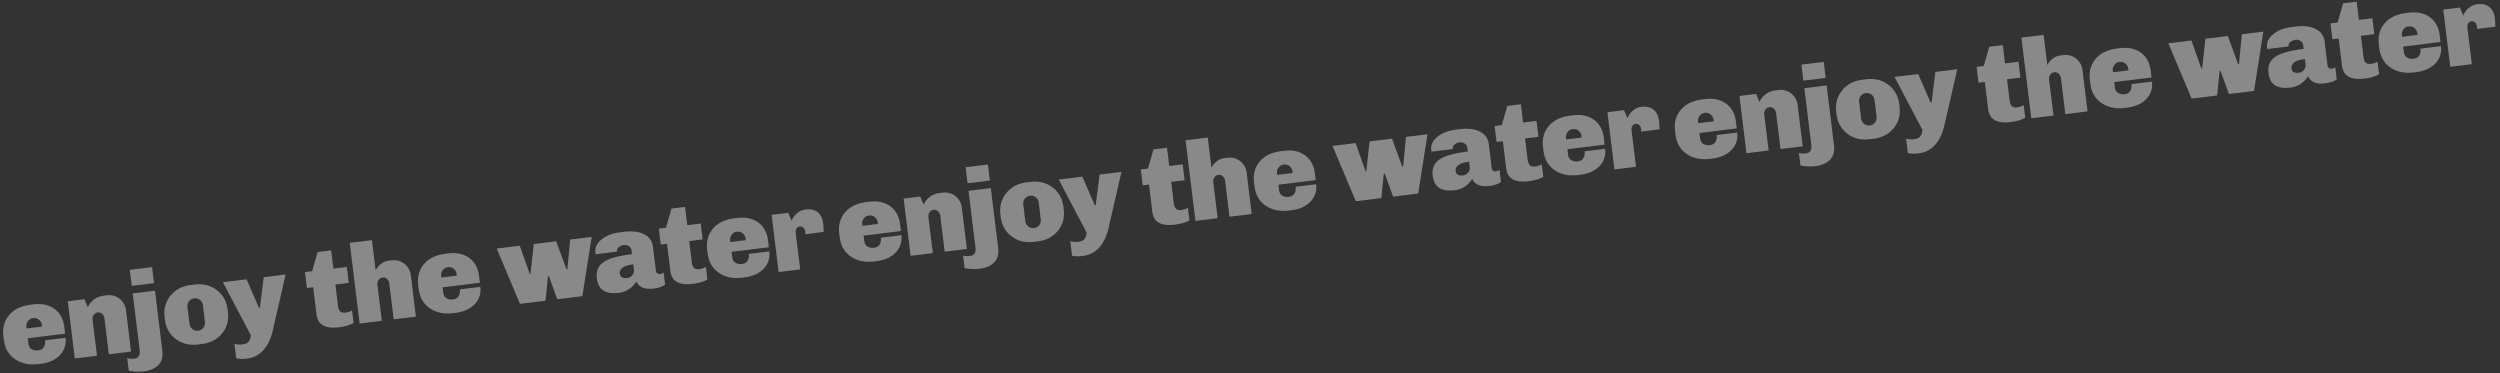 <svg xmlns="http://www.w3.org/2000/svg" width="2659.621" height="396.982" viewBox="0 0 2659.621 396.982">
  <rect x="0" y="0" width="2659.621" height="396.982" fill="#333333" stroke="none"/>
  <g id="Raggruppa_86" data-name="Raggruppa 86" transform="translate(-1230.227 5583.12) rotate(-7)" opacity="0.423">
    <g id="Raggruppa_25" data-name="Raggruppa 25" transform="translate(1861.477 -5089.8)">
      <path id="Tracciato_19" data-name="Tracciato 19" d="M180.89,361.036v-3.724c0-9.38,3.092-16.758,9.239-22.2,5.832-5.2,13.7-7.8,23.538-7.8h2.986q13.912,0,21.992,7.8,7.693,7.536,7.693,19.814v7.447H206.36v5.762c0,2.81.914,4.918,2.705,6.288a10.7,10.7,0,0,0,6.78,2.108,7.653,7.653,0,0,0,6.253-2.635,10.827,10.827,0,0,0,2.143-7.1h21.992a21.772,21.772,0,0,1-7.8,17.285q-8.167,6.956-22.1,6.956h-1.791q-14.755,0-23.889-7.8-9.749-8.274-9.732-22.2M206.36,351.9h16.582v-1.687a8.28,8.28,0,0,0-2.389-5.938,7.878,7.878,0,0,0-5.9-2.46,7.748,7.748,0,0,0-5.867,2.46,8.137,8.137,0,0,0-2.389,5.938V351.9Z" transform="translate(-180.89 -303.388)" fill="#fff"/>
      <path id="Tracciato_20" data-name="Tracciato 20" d="M221.836,337.383c4.5-6.71,10.68-10.083,18.619-10.083h3.373a17.992,17.992,0,0,1,17.987,17.988v44.546H238.031V351.4a7.467,7.467,0,0,0-1.861-5.094,5.852,5.852,0,0,0-8.994,0,7.463,7.463,0,0,0-1.861,5.094v38.433H201.53V328.495h17.882l2.389,8.889Z" transform="translate(-129.019 -303.414)" fill="#fff"/>
      <path id="Tracciato_21" data-name="Tracciato 21" d="M217.29,413.316a14.235,14.235,0,0,0,5.9,1.441,21.089,21.089,0,0,0,4.005-.281,4.078,4.078,0,0,0,2.107-1.266c1.441-1.37,2.179-3.619,2.179-6.711V345.759h23.889V410.12c0,6.5-2.037,11.311-6.043,14.544q-6.059,4.8-15.914,4.813a46.477,46.477,0,0,1-10.188-1.018,47.441,47.441,0,0,1-5.9-1.616V413.387ZM231.447,320.5h23.889v17.179H231.447Z" transform="translate(-89.412 -320.5)" fill="#fff"/>
      <path id="Tracciato_22" data-name="Tracciato 22" d="M230.04,360.464v-2.529q0-13.438,9.134-22.1,8.906-8.536,22.695-8.537h3.865q13.806,0,22.695,8.537,9.117,8.643,9.134,22.1v2.529q0,13.544-9.134,22.2c-5.937,5.621-13.49,8.4-22.695,8.4h-3.865q-13.806,0-22.695-8.537-9.116-8.641-9.134-22.1m25.435,7.693a8.218,8.218,0,0,0,2.389,5.938,7.8,7.8,0,0,0,5.866,2.459,7.929,7.929,0,0,0,5.9-2.459,8.134,8.134,0,0,0,2.389-5.938V350.241a8.278,8.278,0,0,0-2.389-5.938,7.877,7.877,0,0,0-5.9-2.459,7.747,7.747,0,0,0-5.866,2.459,8.136,8.136,0,0,0-2.389,5.938Z" transform="translate(-57.367 -303.414)" fill="#fff"/>
      <path id="Tracciato_23" data-name="Tracciato 23" d="M253.1,394.179a18.775,18.775,0,0,0,7.8,1.686c2.705,0,4.532-.281,5.691-.913A6.851,6.851,0,0,0,269.3,392.6a13.382,13.382,0,0,0,2.143-5.411L248.85,327.64h25.329l9.486,31.829h.949l8.045-31.829h23.433l-20.657,57.018q-6.744,18.866-20.165,24.732a29.267,29.267,0,0,1-11.523,2.038c-4.462,0-8.115-.6-10.68-1.792V394.143Z" transform="translate(-10.099 -302.558)" fill="#fff"/>
      <path id="Tracciato_24" data-name="Tracciato 24" d="M311.2,389.663a19.539,19.539,0,0,0,7.449-1.441v13.455c-4.251,1.757-9.591,2.635-16.09,2.635q-15.967,0-20.411-8.783a18.537,18.537,0,0,1-1.546-8.15v-28.7h-6.71V341.638h7.694l8.291-19.568h14.509v19.568h14.4v17.039h-14.4v22.695c0,4.637,1.44,7.273,4.321,7.94a8.615,8.615,0,0,0,2.53.351" transform="translate(52.833 -316.561)" fill="#fff"/>
      <path id="Tracciato_25" data-name="Tracciato 25" d="M312.249,352.82c4.145-5.585,9.2-8.4,15.106-8.4h3.373a17.994,17.994,0,0,1,17.987,17.987v44.546H324.931V368.524a7.465,7.465,0,0,0-1.862-5.094,5.853,5.853,0,0,0-8.994,0,7.464,7.464,0,0,0-1.862,5.094v38.433H288.43V320.5h23.784v32.285Z" transform="translate(89.37 -320.5)" fill="#fff"/>
      <path id="Tracciato_26" data-name="Tracciato 26" d="M307.44,361.036v-3.724c0-9.38,3.092-16.758,9.239-22.2,5.833-5.2,13.7-7.8,23.538-7.8H343.2q13.91,0,21.992,7.8,7.694,7.536,7.694,19.814v7.447H332.91v5.762c0,2.81.913,4.918,2.706,6.288a10.7,10.7,0,0,0,6.779,2.108,7.656,7.656,0,0,0,6.254-2.635,10.834,10.834,0,0,0,2.142-7.1h21.992a21.771,21.771,0,0,1-7.8,17.285q-8.167,6.956-22.1,6.956H341.1q-14.756,0-23.889-7.8-9.749-8.274-9.731-22.2M332.91,351.9h16.582v-1.687a8.282,8.282,0,0,0-2.388-5.938,7.879,7.879,0,0,0-5.9-2.46,7.748,7.748,0,0,0-5.867,2.46,8.276,8.276,0,0,0-2.389,5.938V351.9Z" transform="translate(137.146 -303.388)" fill="#fff"/>
      <path id="Tracciato_27" data-name="Tracciato 27" d="M332.39,327.64h24.732l6.85,30.985h.843l7.307-30.985h24.03l7.2,30.985h.948l6.851-30.985H434.2l-17.531,61.374H389.794l-5.9-25.576h-.948l-5.762,25.576h-27.4Z" transform="translate(199.847 -302.558)" fill="#fff"/>
      <path id="Tracciato_28" data-name="Tracciato 28" d="M402.854,381.332c-5.62,6.5-12.19,9.731-19.813,9.731-6.254,0-11.1-1.053-14.544-3.127-4.708-2.81-7.1-7.87-7.1-15.247,0-8.08,3.584-13.7,10.819-16.793q9.011-3.951,29.4-3.969v-3.478a6.507,6.507,0,0,0-2.284-5.339,7.963,7.963,0,0,0-5.163-1.863,10.628,10.628,0,0,0-5.515,1.547,4.66,4.66,0,0,0-2.53,4.075v.492h-22.8a10.052,10.052,0,0,1-.106-1.687c0-5.375,2.6-9.661,7.8-12.963,5.446-3.584,12.436-5.411,21.008-5.411H396q13.806,0,21.606,5.656a16.119,16.119,0,0,1,7.1,13.806v25.329A4.229,4.229,0,0,0,425.9,375.5a4.308,4.308,0,0,0,2.881,1.018,8.778,8.778,0,0,0,3.865-1.088v12.857c-2.881,1.827-6.956,2.776-12.261,2.776s-9.381-.914-12.261-2.705a10.932,10.932,0,0,1-5.27-7.026m-16.581-10.574q0,3.477,2.213,4.636a11.155,11.155,0,0,0,5.234,1.124,7.959,7.959,0,0,0,5.48-2.282,7.868,7.868,0,0,0,2.459-6.114v-5.27c-5.516,0-9.486.739-11.839,2.214s-3.548,3.371-3.548,5.691" transform="translate(272.755 -303.414)" fill="#fff"/>
      <path id="Tracciato_29" data-name="Tracciato 29" d="M419.16,389.663a19.535,19.535,0,0,0,7.447-1.441v13.455c-4.251,1.757-9.591,2.635-16.09,2.635q-15.967,0-20.411-8.783a18.531,18.531,0,0,1-1.547-8.15v-28.7h-6.71V341.638h7.694l8.291-19.568h14.509v19.568h14.4v17.039h-14.4v22.695c0,4.637,1.441,7.273,4.322,7.94a8.608,8.608,0,0,0,2.529.351" transform="translate(324.149 -316.561)" fill="#fff"/>
      <path id="Tracciato_30" data-name="Tracciato 30" d="M395.61,361.036v-3.724c0-9.38,3.093-16.758,9.239-22.2,5.832-5.2,13.7-7.8,23.538-7.8h2.987q13.912,0,21.992,7.8,7.694,7.536,7.694,19.814v7.447H421.08v5.762c0,2.81.914,4.918,2.706,6.288a10.7,10.7,0,0,0,6.779,2.108,7.655,7.655,0,0,0,6.254-2.635,10.831,10.831,0,0,0,2.143-7.1h21.991a21.771,21.771,0,0,1-7.8,17.285q-8.168,6.956-22.1,6.956h-1.792q-14.754,0-23.889-7.8-9.748-8.274-9.73-22.2M421.08,351.9h16.583v-1.687a8.28,8.28,0,0,0-2.39-5.938,7.877,7.877,0,0,0-5.9-2.46,7.748,7.748,0,0,0-5.867,2.46,8.28,8.28,0,0,0-2.389,5.938V351.9Z" transform="translate(358.726 -303.388)" fill="#fff"/>
      <path id="Tracciato_31" data-name="Tracciato 31" d="M416.284,389.869v-61.34h17.776l2.635,8.888a19.787,19.787,0,0,1,9.591-8.783,15.723,15.723,0,0,1,6.6-1.335c5.375,0,9.485,1.476,12.366,4.427s4.322,6.956,4.322,12.015v2.038c0,1.264-.071,2.81-.246,4.566l-.245,2.987H449.624v-2.88a6.182,6.182,0,0,0-1.51-4.251,4.592,4.592,0,0,0-3.548-1.757,4.643,4.643,0,0,0-3.654,1.757,6.239,6.239,0,0,0-1.51,4.251v39.382H416.25Z" transform="translate(410.597 -303.414)" fill="#fff"/>
    </g>
    <g id="Raggruppa_47" data-name="Raggruppa 47" transform="translate(2757.347 -5089.8)">
      <path id="Tracciato_19-2" data-name="Tracciato 19" d="M180.89,361.036v-3.724c0-9.38,3.092-16.758,9.239-22.2,5.832-5.2,13.7-7.8,23.538-7.8h2.986q13.912,0,21.992,7.8,7.693,7.536,7.693,19.814v7.447H206.36v5.762c0,2.81.914,4.918,2.705,6.288a10.7,10.7,0,0,0,6.78,2.108,7.653,7.653,0,0,0,6.253-2.635,10.827,10.827,0,0,0,2.143-7.1h21.992a21.772,21.772,0,0,1-7.8,17.285q-8.167,6.956-22.1,6.956h-1.791q-14.755,0-23.889-7.8-9.749-8.274-9.732-22.2M206.36,351.9h16.582v-1.687a8.28,8.28,0,0,0-2.389-5.938,7.878,7.878,0,0,0-5.9-2.46,7.748,7.748,0,0,0-5.867,2.46,8.137,8.137,0,0,0-2.389,5.938V351.9Z" transform="translate(-180.89 -303.388)" fill="#fff"/>
      <path id="Tracciato_20-2" data-name="Tracciato 20" d="M221.836,337.383c4.5-6.71,10.68-10.083,18.619-10.083h3.373a17.992,17.992,0,0,1,17.987,17.988v44.546H238.031V351.4a7.467,7.467,0,0,0-1.861-5.094,5.852,5.852,0,0,0-8.994,0,7.463,7.463,0,0,0-1.861,5.094v38.433H201.53V328.495h17.882l2.389,8.889Z" transform="translate(-129.019 -303.414)" fill="#fff"/>
      <path id="Tracciato_21-2" data-name="Tracciato 21" d="M217.29,413.316a14.235,14.235,0,0,0,5.9,1.441,21.089,21.089,0,0,0,4.005-.281,4.078,4.078,0,0,0,2.107-1.266c1.441-1.37,2.179-3.619,2.179-6.711V345.759h23.889V410.12c0,6.5-2.037,11.311-6.043,14.544q-6.059,4.8-15.914,4.813a46.477,46.477,0,0,1-10.188-1.018,47.441,47.441,0,0,1-5.9-1.616V413.387ZM231.447,320.5h23.889v17.179H231.447Z" transform="translate(-89.412 -320.5)" fill="#fff"/>
      <path id="Tracciato_22-2" data-name="Tracciato 22" d="M230.04,360.464v-2.529q0-13.438,9.134-22.1,8.906-8.536,22.695-8.537h3.865q13.806,0,22.695,8.537,9.117,8.643,9.134,22.1v2.529q0,13.544-9.134,22.2c-5.937,5.621-13.49,8.4-22.695,8.4h-3.865q-13.806,0-22.695-8.537-9.116-8.641-9.134-22.1m25.435,7.693a8.218,8.218,0,0,0,2.389,5.938,7.8,7.8,0,0,0,5.866,2.459,7.929,7.929,0,0,0,5.9-2.459,8.134,8.134,0,0,0,2.389-5.938V350.241a8.278,8.278,0,0,0-2.389-5.938,7.877,7.877,0,0,0-5.9-2.459,7.747,7.747,0,0,0-5.866,2.459,8.136,8.136,0,0,0-2.389,5.938Z" transform="translate(-57.367 -303.414)" fill="#fff"/>
      <path id="Tracciato_23-2" data-name="Tracciato 23" d="M253.1,394.179a18.775,18.775,0,0,0,7.8,1.686c2.705,0,4.532-.281,5.691-.913A6.851,6.851,0,0,0,269.3,392.6a13.382,13.382,0,0,0,2.143-5.411L248.85,327.64h25.329l9.486,31.829h.949l8.045-31.829h23.433l-20.657,57.018q-6.744,18.866-20.165,24.732a29.267,29.267,0,0,1-11.523,2.038c-4.462,0-8.115-.6-10.68-1.792V394.143Z" transform="translate(-10.099 -302.558)" fill="#fff"/>
      <path id="Tracciato_24-2" data-name="Tracciato 24" d="M311.2,389.663a19.539,19.539,0,0,0,7.449-1.441v13.455c-4.251,1.757-9.591,2.635-16.09,2.635q-15.967,0-20.411-8.783a18.537,18.537,0,0,1-1.546-8.15v-28.7h-6.71V341.638h7.694l8.291-19.568h14.509v19.568h14.4v17.039h-14.4v22.695c0,4.637,1.44,7.273,4.321,7.94a8.615,8.615,0,0,0,2.53.351" transform="translate(52.833 -316.561)" fill="#fff"/>
      <path id="Tracciato_25-2" data-name="Tracciato 25" d="M312.249,352.82c4.145-5.585,9.2-8.4,15.106-8.4h3.373a17.994,17.994,0,0,1,17.987,17.987v44.546H324.931V368.524a7.465,7.465,0,0,0-1.862-5.094,5.853,5.853,0,0,0-8.994,0,7.464,7.464,0,0,0-1.862,5.094v38.433H288.43V320.5h23.784v32.285Z" transform="translate(89.37 -320.5)" fill="#fff"/>
      <path id="Tracciato_26-2" data-name="Tracciato 26" d="M307.44,361.036v-3.724c0-9.38,3.092-16.758,9.239-22.2,5.833-5.2,13.7-7.8,23.538-7.8H343.2q13.91,0,21.992,7.8,7.694,7.536,7.694,19.814v7.447H332.91v5.762c0,2.81.913,4.918,2.706,6.288a10.7,10.7,0,0,0,6.779,2.108,7.656,7.656,0,0,0,6.254-2.635,10.834,10.834,0,0,0,2.142-7.1h21.992a21.771,21.771,0,0,1-7.8,17.285q-8.167,6.956-22.1,6.956H341.1q-14.756,0-23.889-7.8-9.749-8.274-9.731-22.2M332.91,351.9h16.582v-1.687a8.282,8.282,0,0,0-2.388-5.938,7.879,7.879,0,0,0-5.9-2.46,7.748,7.748,0,0,0-5.867,2.46,8.276,8.276,0,0,0-2.389,5.938V351.9Z" transform="translate(137.146 -303.388)" fill="#fff"/>
      <path id="Tracciato_27-2" data-name="Tracciato 27" d="M332.39,327.64h24.732l6.85,30.985h.843l7.307-30.985h24.03l7.2,30.985h.948l6.851-30.985H434.2l-17.531,61.374H389.794l-5.9-25.576h-.948l-5.762,25.576h-27.4Z" transform="translate(199.847 -302.558)" fill="#fff"/>
      <path id="Tracciato_28-2" data-name="Tracciato 28" d="M402.854,381.332c-5.62,6.5-12.19,9.731-19.813,9.731-6.254,0-11.1-1.053-14.544-3.127-4.708-2.81-7.1-7.87-7.1-15.247,0-8.08,3.584-13.7,10.819-16.793q9.011-3.951,29.4-3.969v-3.478a6.507,6.507,0,0,0-2.284-5.339,7.963,7.963,0,0,0-5.163-1.863,10.628,10.628,0,0,0-5.515,1.547,4.66,4.66,0,0,0-2.53,4.075v.492h-22.8a10.052,10.052,0,0,1-.106-1.687c0-5.375,2.6-9.661,7.8-12.963,5.446-3.584,12.436-5.411,21.008-5.411H396q13.806,0,21.606,5.656a16.119,16.119,0,0,1,7.1,13.806v25.329A4.229,4.229,0,0,0,425.9,375.5a4.308,4.308,0,0,0,2.881,1.018,8.778,8.778,0,0,0,3.865-1.088v12.857c-2.881,1.827-6.956,2.776-12.261,2.776s-9.381-.914-12.261-2.705a10.932,10.932,0,0,1-5.27-7.026m-16.581-10.574q0,3.477,2.213,4.636a11.155,11.155,0,0,0,5.234,1.124,7.959,7.959,0,0,0,5.48-2.282,7.868,7.868,0,0,0,2.459-6.114v-5.27c-5.516,0-9.486.739-11.839,2.214s-3.548,3.371-3.548,5.691" transform="translate(272.755 -303.414)" fill="#fff"/>
      <path id="Tracciato_29-2" data-name="Tracciato 29" d="M419.16,389.663a19.535,19.535,0,0,0,7.447-1.441v13.455c-4.251,1.757-9.591,2.635-16.09,2.635q-15.967,0-20.411-8.783a18.531,18.531,0,0,1-1.547-8.15v-28.7h-6.71V341.638h7.694l8.291-19.568h14.509v19.568h14.4v17.039h-14.4v22.695c0,4.637,1.441,7.273,4.322,7.94a8.608,8.608,0,0,0,2.529.351" transform="translate(324.149 -316.561)" fill="#fff"/>
      <path id="Tracciato_30-2" data-name="Tracciato 30" d="M395.61,361.036v-3.724c0-9.38,3.093-16.758,9.239-22.2,5.832-5.2,13.7-7.8,23.538-7.8h2.987q13.912,0,21.992,7.8,7.694,7.536,7.694,19.814v7.447H421.08v5.762c0,2.81.914,4.918,2.706,6.288a10.7,10.7,0,0,0,6.779,2.108,7.655,7.655,0,0,0,6.254-2.635,10.831,10.831,0,0,0,2.143-7.1h21.991a21.771,21.771,0,0,1-7.8,17.285q-8.168,6.956-22.1,6.956h-1.792q-14.754,0-23.889-7.8-9.748-8.274-9.73-22.2M421.08,351.9h16.583v-1.687a8.28,8.28,0,0,0-2.39-5.938,7.877,7.877,0,0,0-5.9-2.46,7.748,7.748,0,0,0-5.867,2.46,8.28,8.28,0,0,0-2.389,5.938V351.9Z" transform="translate(358.726 -303.388)" fill="#fff"/>
      <path id="Tracciato_31-2" data-name="Tracciato 31" d="M416.284,389.869v-61.34h17.776l2.635,8.888a19.787,19.787,0,0,1,9.591-8.783,15.723,15.723,0,0,1,6.6-1.335c5.375,0,9.485,1.476,12.366,4.427s4.322,6.956,4.322,12.015v2.038c0,1.264-.071,2.81-.246,4.566l-.245,2.987H449.624v-2.88a6.182,6.182,0,0,0-1.51-4.251,4.592,4.592,0,0,0-3.548-1.757,4.643,4.643,0,0,0-3.654,1.757,6.239,6.239,0,0,0-1.51,4.251v39.382H416.25Z" transform="translate(410.597 -303.414)" fill="#fff"/>
    </g>
    <g id="Raggruppa_48" data-name="Raggruppa 48" transform="translate(3653.217 -5089.8)">
      <path id="Tracciato_19-3" data-name="Tracciato 19" d="M180.89,361.036v-3.724c0-9.38,3.092-16.758,9.239-22.2,5.832-5.2,13.7-7.8,23.538-7.8h2.986q13.912,0,21.992,7.8,7.693,7.536,7.693,19.814v7.447H206.36v5.762c0,2.81.914,4.918,2.705,6.288a10.7,10.7,0,0,0,6.78,2.108,7.653,7.653,0,0,0,6.253-2.635,10.827,10.827,0,0,0,2.143-7.1h21.992a21.772,21.772,0,0,1-7.8,17.285q-8.167,6.956-22.1,6.956h-1.791q-14.755,0-23.889-7.8-9.749-8.274-9.732-22.2M206.36,351.9h16.582v-1.687a8.28,8.28,0,0,0-2.389-5.938,7.878,7.878,0,0,0-5.9-2.46,7.748,7.748,0,0,0-5.867,2.46,8.137,8.137,0,0,0-2.389,5.938V351.9Z" transform="translate(-180.89 -303.388)" fill="#fff"/>
      <path id="Tracciato_20-3" data-name="Tracciato 20" d="M221.836,337.383c4.5-6.71,10.68-10.083,18.619-10.083h3.373a17.992,17.992,0,0,1,17.987,17.988v44.546H238.031V351.4a7.467,7.467,0,0,0-1.861-5.094,5.852,5.852,0,0,0-8.994,0,7.463,7.463,0,0,0-1.861,5.094v38.433H201.53V328.495h17.882l2.389,8.889Z" transform="translate(-129.019 -303.414)" fill="#fff"/>
      <path id="Tracciato_21-3" data-name="Tracciato 21" d="M217.29,413.316a14.235,14.235,0,0,0,5.9,1.441,21.089,21.089,0,0,0,4.005-.281,4.078,4.078,0,0,0,2.107-1.266c1.441-1.37,2.179-3.619,2.179-6.711V345.759h23.889V410.12c0,6.5-2.037,11.311-6.043,14.544q-6.059,4.8-15.914,4.813a46.477,46.477,0,0,1-10.188-1.018,47.441,47.441,0,0,1-5.9-1.616V413.387ZM231.447,320.5h23.889v17.179H231.447Z" transform="translate(-89.412 -320.5)" fill="#fff"/>
      <path id="Tracciato_22-3" data-name="Tracciato 22" d="M230.04,360.464v-2.529q0-13.438,9.134-22.1,8.906-8.536,22.695-8.537h3.865q13.806,0,22.695,8.537,9.117,8.643,9.134,22.1v2.529q0,13.544-9.134,22.2c-5.937,5.621-13.49,8.4-22.695,8.4h-3.865q-13.806,0-22.695-8.537-9.116-8.641-9.134-22.1m25.435,7.693a8.218,8.218,0,0,0,2.389,5.938,7.8,7.8,0,0,0,5.866,2.459,7.929,7.929,0,0,0,5.9-2.459,8.134,8.134,0,0,0,2.389-5.938V350.241a8.278,8.278,0,0,0-2.389-5.938,7.877,7.877,0,0,0-5.9-2.459,7.747,7.747,0,0,0-5.866,2.459,8.136,8.136,0,0,0-2.389,5.938Z" transform="translate(-57.367 -303.414)" fill="#fff"/>
      <path id="Tracciato_23-3" data-name="Tracciato 23" d="M253.1,394.179a18.775,18.775,0,0,0,7.8,1.686c2.705,0,4.532-.281,5.691-.913A6.851,6.851,0,0,0,269.3,392.6a13.382,13.382,0,0,0,2.143-5.411L248.85,327.64h25.329l9.486,31.829h.949l8.045-31.829h23.433l-20.657,57.018q-6.744,18.866-20.165,24.732a29.267,29.267,0,0,1-11.523,2.038c-4.462,0-8.115-.6-10.68-1.792V394.143Z" transform="translate(-10.099 -302.558)" fill="#fff"/>
      <path id="Tracciato_24-3" data-name="Tracciato 24" d="M311.2,389.663a19.539,19.539,0,0,0,7.449-1.441v13.455c-4.251,1.757-9.591,2.635-16.09,2.635q-15.967,0-20.411-8.783a18.537,18.537,0,0,1-1.546-8.15v-28.7h-6.71V341.638h7.694l8.291-19.568h14.509v19.568h14.4v17.039h-14.4v22.695c0,4.637,1.44,7.273,4.321,7.94a8.615,8.615,0,0,0,2.53.351" transform="translate(52.833 -316.561)" fill="#fff"/>
      <path id="Tracciato_25-3" data-name="Tracciato 25" d="M312.249,352.82c4.145-5.585,9.2-8.4,15.106-8.4h3.373a17.994,17.994,0,0,1,17.987,17.987v44.546H324.931V368.524a7.465,7.465,0,0,0-1.862-5.094,5.853,5.853,0,0,0-8.994,0,7.464,7.464,0,0,0-1.862,5.094v38.433H288.43V320.5h23.784v32.285Z" transform="translate(89.37 -320.5)" fill="#fff"/>
      <path id="Tracciato_26-3" data-name="Tracciato 26" d="M307.44,361.036v-3.724c0-9.38,3.092-16.758,9.239-22.2,5.833-5.2,13.7-7.8,23.538-7.8H343.2q13.91,0,21.992,7.8,7.694,7.536,7.694,19.814v7.447H332.91v5.762c0,2.81.913,4.918,2.706,6.288a10.7,10.7,0,0,0,6.779,2.108,7.656,7.656,0,0,0,6.254-2.635,10.834,10.834,0,0,0,2.142-7.1h21.992a21.771,21.771,0,0,1-7.8,17.285q-8.167,6.956-22.1,6.956H341.1q-14.756,0-23.889-7.8-9.749-8.274-9.731-22.2M332.91,351.9h16.582v-1.687a8.282,8.282,0,0,0-2.388-5.938,7.879,7.879,0,0,0-5.9-2.46,7.748,7.748,0,0,0-5.867,2.46,8.276,8.276,0,0,0-2.389,5.938V351.9Z" transform="translate(137.146 -303.388)" fill="#fff"/>
      <path id="Tracciato_27-3" data-name="Tracciato 27" d="M332.39,327.64h24.732l6.85,30.985h.843l7.307-30.985h24.03l7.2,30.985h.948l6.851-30.985H434.2l-17.531,61.374H389.794l-5.9-25.576h-.948l-5.762,25.576h-27.4Z" transform="translate(199.847 -302.558)" fill="#fff"/>
      <path id="Tracciato_28-3" data-name="Tracciato 28" d="M402.854,381.332c-5.62,6.5-12.19,9.731-19.813,9.731-6.254,0-11.1-1.053-14.544-3.127-4.708-2.81-7.1-7.87-7.1-15.247,0-8.08,3.584-13.7,10.819-16.793q9.011-3.951,29.4-3.969v-3.478a6.507,6.507,0,0,0-2.284-5.339,7.963,7.963,0,0,0-5.163-1.863,10.628,10.628,0,0,0-5.515,1.547,4.66,4.66,0,0,0-2.53,4.075v.492h-22.8a10.052,10.052,0,0,1-.106-1.687c0-5.375,2.6-9.661,7.8-12.963,5.446-3.584,12.436-5.411,21.008-5.411H396q13.806,0,21.606,5.656a16.119,16.119,0,0,1,7.1,13.806v25.329A4.229,4.229,0,0,0,425.9,375.5a4.308,4.308,0,0,0,2.881,1.018,8.778,8.778,0,0,0,3.865-1.088v12.857c-2.881,1.827-6.956,2.776-12.261,2.776s-9.381-.914-12.261-2.705a10.932,10.932,0,0,1-5.27-7.026m-16.581-10.574q0,3.477,2.213,4.636a11.155,11.155,0,0,0,5.234,1.124,7.959,7.959,0,0,0,5.48-2.282,7.868,7.868,0,0,0,2.459-6.114v-5.27c-5.516,0-9.486.739-11.839,2.214s-3.548,3.371-3.548,5.691" transform="translate(272.755 -303.414)" fill="#fff"/>
      <path id="Tracciato_29-3" data-name="Tracciato 29" d="M419.16,389.663a19.535,19.535,0,0,0,7.447-1.441v13.455c-4.251,1.757-9.591,2.635-16.09,2.635q-15.967,0-20.411-8.783a18.531,18.531,0,0,1-1.547-8.15v-28.7h-6.71V341.638h7.694l8.291-19.568h14.509v19.568h14.4v17.039h-14.4v22.695c0,4.637,1.441,7.273,4.322,7.94a8.608,8.608,0,0,0,2.529.351" transform="translate(324.149 -316.561)" fill="#fff"/>
      <path id="Tracciato_30-3" data-name="Tracciato 30" d="M395.61,361.036v-3.724c0-9.38,3.093-16.758,9.239-22.2,5.832-5.2,13.7-7.8,23.538-7.8h2.987q13.912,0,21.992,7.8,7.694,7.536,7.694,19.814v7.447H421.08v5.762c0,2.81.914,4.918,2.706,6.288a10.7,10.7,0,0,0,6.779,2.108,7.655,7.655,0,0,0,6.254-2.635,10.831,10.831,0,0,0,2.143-7.1h21.991a21.771,21.771,0,0,1-7.8,17.285q-8.168,6.956-22.1,6.956h-1.792q-14.754,0-23.889-7.8-9.748-8.274-9.73-22.2M421.08,351.9h16.583v-1.687a8.28,8.28,0,0,0-2.39-5.938,7.877,7.877,0,0,0-5.9-2.46,7.748,7.748,0,0,0-5.867,2.46,8.28,8.28,0,0,0-2.389,5.938V351.9Z" transform="translate(358.726 -303.388)" fill="#fff"/>
      <path id="Tracciato_31-3" data-name="Tracciato 31" d="M416.284,389.869v-61.34h17.776l2.635,8.888a19.787,19.787,0,0,1,9.591-8.783,15.723,15.723,0,0,1,6.6-1.335c5.375,0,9.485,1.476,12.366,4.427s4.322,6.956,4.322,12.015v2.038c0,1.264-.071,2.81-.246,4.566l-.245,2.987H449.624v-2.88a6.182,6.182,0,0,0-1.51-4.251,4.592,4.592,0,0,0-3.548-1.757,4.643,4.643,0,0,0-3.654,1.757,6.239,6.239,0,0,0-1.51,4.251v39.382H416.25Z" transform="translate(410.597 -303.414)" fill="#fff"/>
    </g>
  </g>
</svg>
